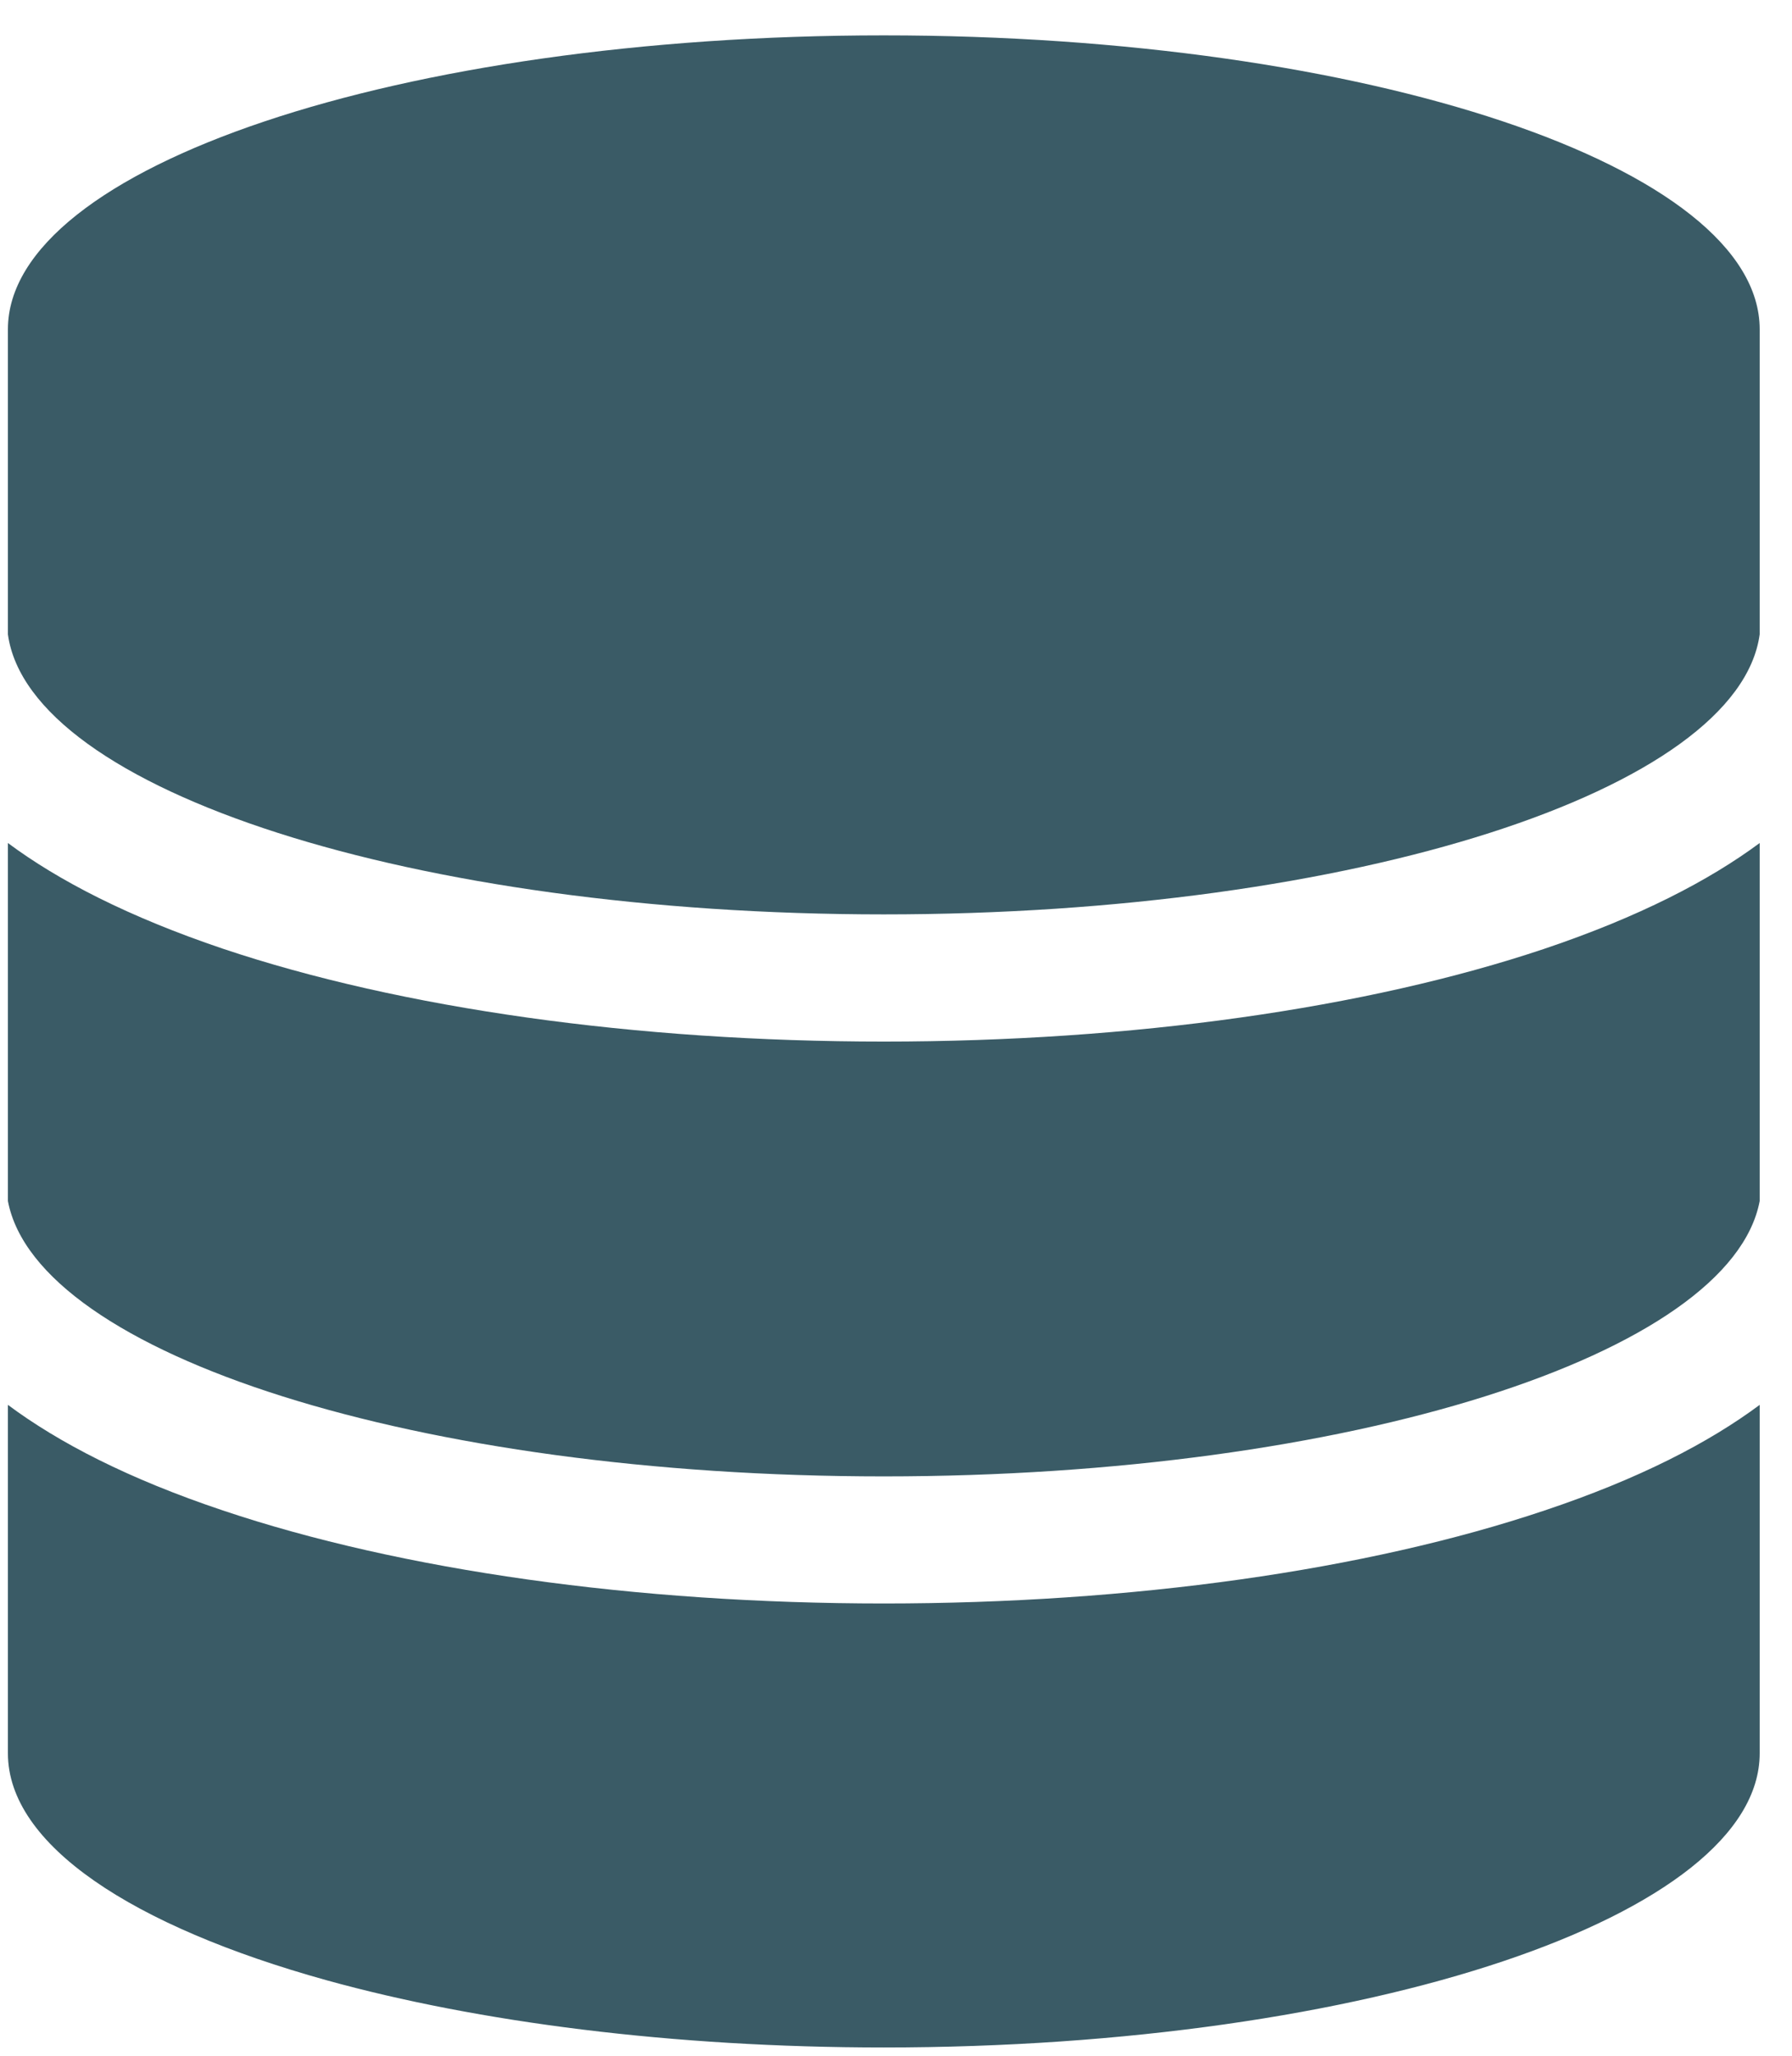 <?xml version="1.0" encoding="UTF-8"?>
<svg width="34px" height="39px" viewBox="0 0 34 39" version="1.1" xmlns="http://www.w3.org/2000/svg" xmlns:xlink="http://www.w3.org/1999/xlink">
    <!-- Generator: sketchtool 52.3 (67297) - http://www.bohemiancoding.com/sketch -->
    <title>86B4A610-C253-4D90-8700-A44511FCDF1D</title>
    <desc>Created with sketchtool.</desc>
    <g id="Page-1" stroke="none" stroke-width="1" fill="none" fill-rule="evenodd">
        <g id="Postprodukcja---oferta---graphic---main" transform="translate(-819, -2308)" fill="#3A5B66">
            <g id="Group-14" transform="translate(258, 2114)">
                <g id="Group-29" transform="translate(49.6, 5.4)">
                    <g id="Group-12" transform="translate(500.4, 189.27)">
                        <g id="Group-3" transform="translate(11.15, 0)">
                            <path d="M0,11.364 C0.407,14.322 7.701,16.677 16.618,16.677 C25.534,16.677 32.832,14.322 33.237,11.364 L33.237,5.578 C33.237,2.497 25.796,0.001 16.618,0.001 C7.438,0.001 0,2.497 0,5.578 L0,11.364 Z M33.237,22.115 L33.237,15.323 C32.27,16.039 30.95,16.723 29.157,17.328 C25.772,18.464 21.317,19.09 16.618,19.09 C11.92,19.09 7.465,18.464 4.078,17.328 C2.287,16.723 0.963,16.039 0,15.323 L0,22.115 C0.553,25.03 7.801,27.339 16.618,27.339 C25.438,27.339 32.684,25.03 33.237,22.115 Z M16.618,29.75 C11.92,29.75 7.465,29.123 4.078,27.985 C2.287,27.385 0.966,26.701 0,25.982 L0,32.592 C0,34.326 2.353,35.872 6.047,36.898 C8.919,37.693 12.604,38.173 16.618,38.173 C25.796,38.173 33.237,35.672 33.237,32.592 L33.237,25.982 C32.27,26.701 30.95,27.385 29.157,27.985 C25.772,29.123 21.317,29.75 16.618,29.75 Z" id="Fill-1"></path>
                        </g>
                    </g>
                </g>
            </g>
        </g>
    </g>
</svg>